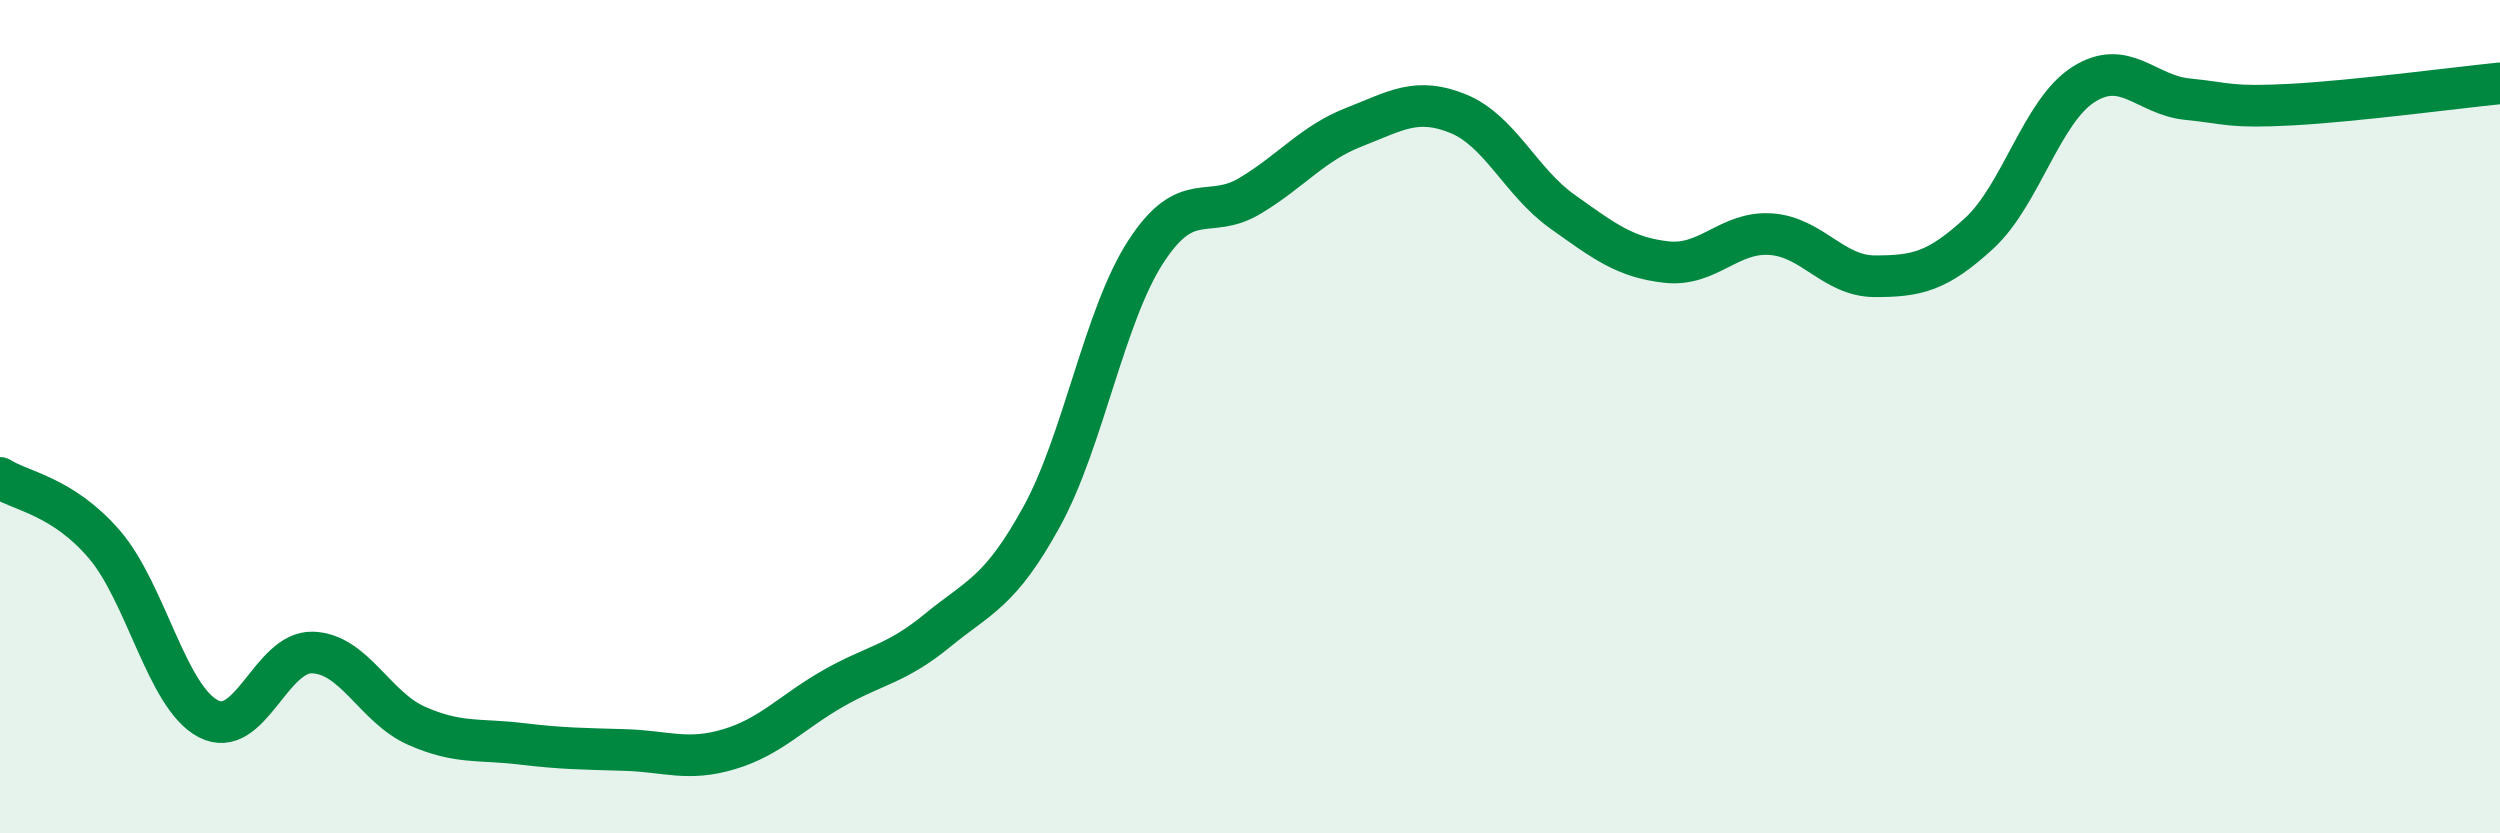 
    <svg width="60" height="20" viewBox="0 0 60 20" xmlns="http://www.w3.org/2000/svg">
      <path
        d="M 0,11.47 C 0.5,11.79 1.5,11.9 2.5,13.06 C 3.5,14.22 4,16.73 5,17.25 C 6,17.77 6.5,15.63 7.5,15.66 C 8.5,15.69 9,16.98 10,17.42 C 11,17.86 11.5,17.73 12.5,17.85 C 13.5,17.97 14,17.97 15,18 C 16,18.03 16.5,18.28 17.5,17.98 C 18.5,17.68 19,17.09 20,16.52 C 21,15.95 21.5,15.95 22.5,15.13 C 23.5,14.31 24,14.22 25,12.4 C 26,10.58 26.5,7.58 27.5,6.04 C 28.5,4.5 29,5.3 30,4.7 C 31,4.1 31.5,3.44 32.5,3.05 C 33.5,2.66 34,2.32 35,2.73 C 36,3.14 36.5,4.37 37.5,5.08 C 38.5,5.79 39,6.18 40,6.29 C 41,6.4 41.5,5.55 42.5,5.62 C 43.5,5.69 44,6.63 45,6.63 C 46,6.63 46.5,6.52 47.5,5.6 C 48.5,4.68 49,2.67 50,2.03 C 51,1.39 51.5,2.28 52.5,2.38 C 53.5,2.48 53.5,2.59 55,2.51 C 56.5,2.43 59,2.1 60,2L60 20L0 20Z"
        fill="#008740"
        opacity="0.1"
        stroke-linecap="round"
        stroke-linejoin="round"
      />
      <path
        d="M 0,11.47 C 0.5,11.79 1.5,11.9 2.5,13.06 C 3.5,14.22 4,16.73 5,17.25 C 6,17.77 6.5,15.63 7.5,15.66 C 8.5,15.69 9,16.98 10,17.42 C 11,17.86 11.5,17.73 12.5,17.85 C 13.5,17.97 14,17.97 15,18 C 16,18.03 16.5,18.28 17.5,17.98 C 18.5,17.68 19,17.09 20,16.52 C 21,15.95 21.5,15.95 22.5,15.13 C 23.5,14.31 24,14.22 25,12.4 C 26,10.58 26.5,7.58 27.5,6.04 C 28.5,4.5 29,5.3 30,4.7 C 31,4.1 31.5,3.44 32.5,3.05 C 33.5,2.66 34,2.32 35,2.73 C 36,3.14 36.5,4.37 37.5,5.08 C 38.5,5.79 39,6.18 40,6.29 C 41,6.4 41.5,5.55 42.5,5.62 C 43.5,5.69 44,6.63 45,6.63 C 46,6.63 46.5,6.52 47.5,5.6 C 48.5,4.68 49,2.67 50,2.03 C 51,1.39 51.5,2.28 52.5,2.38 C 53.5,2.48 53.5,2.59 55,2.51 C 56.5,2.43 59,2.1 60,2"
        stroke="#008740"
        stroke-width="1"
        fill="none"
        stroke-linecap="round"
        stroke-linejoin="round"
      />
    </svg>
  